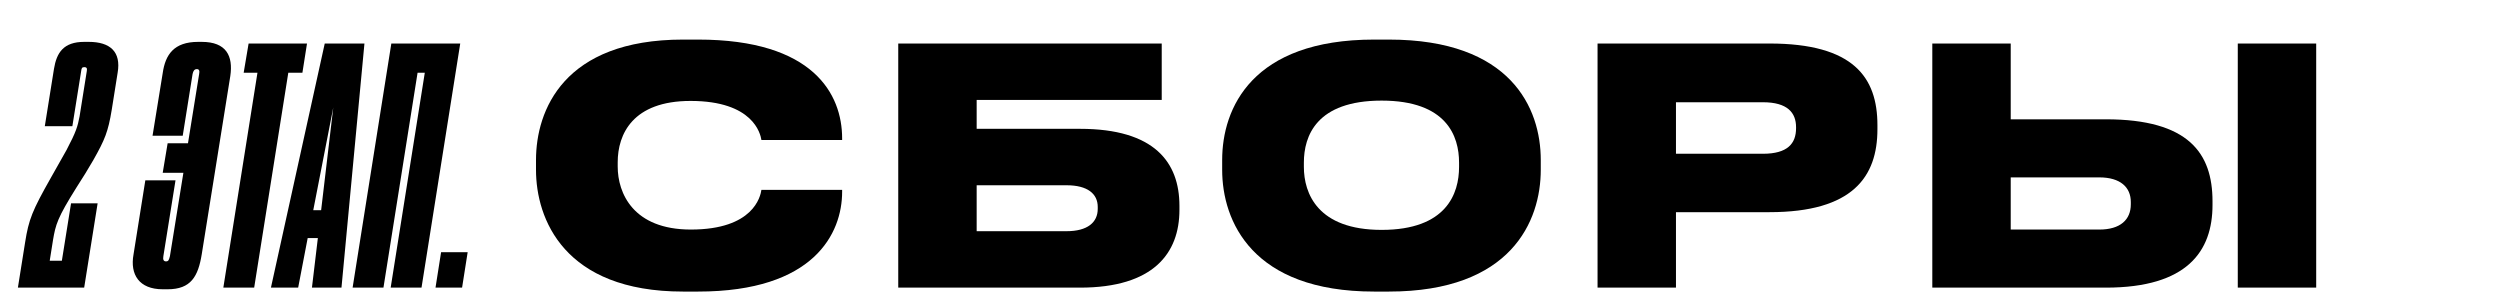 <?xml version="1.0" encoding="UTF-8"?> <svg xmlns="http://www.w3.org/2000/svg" width="1043" height="122" viewBox="0 0 1043 122" fill="none"> <path d="M35.118 28.011C36.35 28.011 36.35 28.695 36.214 29.654L33.202 48.544C32.381 52.788 31.833 54.841 27.726 62.644L21.156 74.279C13.49 87.831 11.984 91.527 10.478 101.11L7.467 120H35.118L40.731 84.82H29.643L25.81 108.775H20.745L22.114 100.151C23.209 93.718 23.893 90.98 31.97 78.112C34.571 74.142 36.624 70.72 38.951 66.75C43.742 58.263 45.111 54.978 46.617 45.806L49.081 30.338C50.587 21.577 45.933 17.47 37.035 17.47H35.118C26.494 17.47 23.62 21.988 22.525 28.695L18.692 52.651H30.19L33.886 29.517C34.023 28.558 34.16 28.011 35.118 28.011Z" fill="black"></path> <path d="M69.938 120.685C79.657 120.685 82.669 115.346 84.175 106.038L96.084 31.707C97.316 23.357 94.442 17.47 84.175 17.47H82.669C72.539 17.47 68.98 22.809 67.885 30.475L63.642 56.621H76.235L80.342 30.886C80.616 29.517 81.163 28.832 82.121 28.832C83.08 28.832 83.353 29.517 83.08 30.886L78.425 59.769H69.938L67.885 72.089H76.509L70.897 106.859C70.486 108.365 70.349 109.049 69.254 109.049C68.296 109.049 67.885 108.365 68.159 106.859L73.224 75.237H60.63L55.702 106.174C54.196 114.525 58.029 120.685 67.885 120.685H69.938Z" fill="black"></path> <path d="M93.175 120H106.043L120.279 30.338H126.166L128.082 18.155H103.716L101.662 30.338H107.412L93.175 120Z" fill="black"></path> <path d="M133.977 87.694H130.691L139.042 44.848L133.977 87.694ZM130.144 120H142.464L152.046 18.155H135.483L113.033 120H124.395L128.364 99.33H132.608L130.144 120Z" fill="black"></path> <path d="M159.977 120L174.214 30.338H177.225L162.989 120H175.856L192.009 18.155H163.262L147.11 120H159.977Z" fill="black"></path> <path d="M195.11 105.216H184.022L181.695 120H192.783L195.11 105.216Z" fill="black"></path> <path d="M291.244 121.643C339.703 121.643 351.338 97.277 351.338 80.029V79.207H317.663C317.253 81.945 314.378 95.771 288.232 95.771C264.14 95.771 257.706 80.576 257.706 69.488V67.709C257.706 55.936 264.003 42.11 288.095 42.11C314.241 42.11 317.253 55.799 317.663 58.4H351.338V57.716C351.338 39.373 339.429 16.512 291.244 16.512H284.947C235.119 16.512 223.621 46.08 223.621 66.75V70.857C223.621 91.254 235.256 121.643 284.947 121.643H291.244Z" fill="black"></path> <path d="M374.748 120H450.585C481.248 120 492.062 105.627 492.062 87.558V85.915C492.062 67.709 481.658 53.746 450.585 53.746H407.465V41.7H484.67V18.155H374.748V120ZM407.465 96.455V77.291H444.972C453.733 77.291 457.977 80.85 457.977 86.326V87.147C457.977 92.759 453.733 96.455 444.972 96.455H407.465Z" fill="black"></path> <path d="M573.269 16.512C522.347 16.512 509.89 45.122 509.89 66.75V70.857C509.89 92.212 522.347 121.643 573.269 121.643H579.429C630.489 121.643 642.809 92.212 642.809 70.857V66.75C642.809 45.122 630.352 16.512 579.429 16.512H573.269ZM608.723 69.625C608.723 80.713 603.522 95.908 576.418 95.908C549.724 95.908 543.975 80.713 543.975 69.625V67.846C543.975 56.758 549.177 41.974 576.418 41.974C603.522 41.974 608.723 56.758 608.723 67.846V69.625Z" fill="black"></path> <path d="M738.228 88.516C772.998 88.516 783.264 73.732 783.264 53.883V52.24C783.264 32.254 773.271 18.155 738.228 18.155H666.498V120H699.214V88.516H738.228ZM699.214 42.658H735.49C745.757 42.658 749.316 47.038 749.316 53.062V53.472C749.316 59.906 745.757 64.15 735.49 64.15H699.214V42.658Z" fill="black"></path> <path d="M838.873 18.155H806.157V120H878.571C912.519 120 923.06 104.806 923.06 85.504V83.998C923.06 63.876 913.067 49.776 878.571 49.776H838.873V18.155ZM838.873 95.771V74.005H875.833C884.594 74.005 888.975 78.112 888.975 84.272V85.23C888.975 91.664 884.594 95.771 875.833 95.771H838.873ZM966.317 18.155H933.6V120H966.317V18.155Z" fill="black"></path> </svg> 